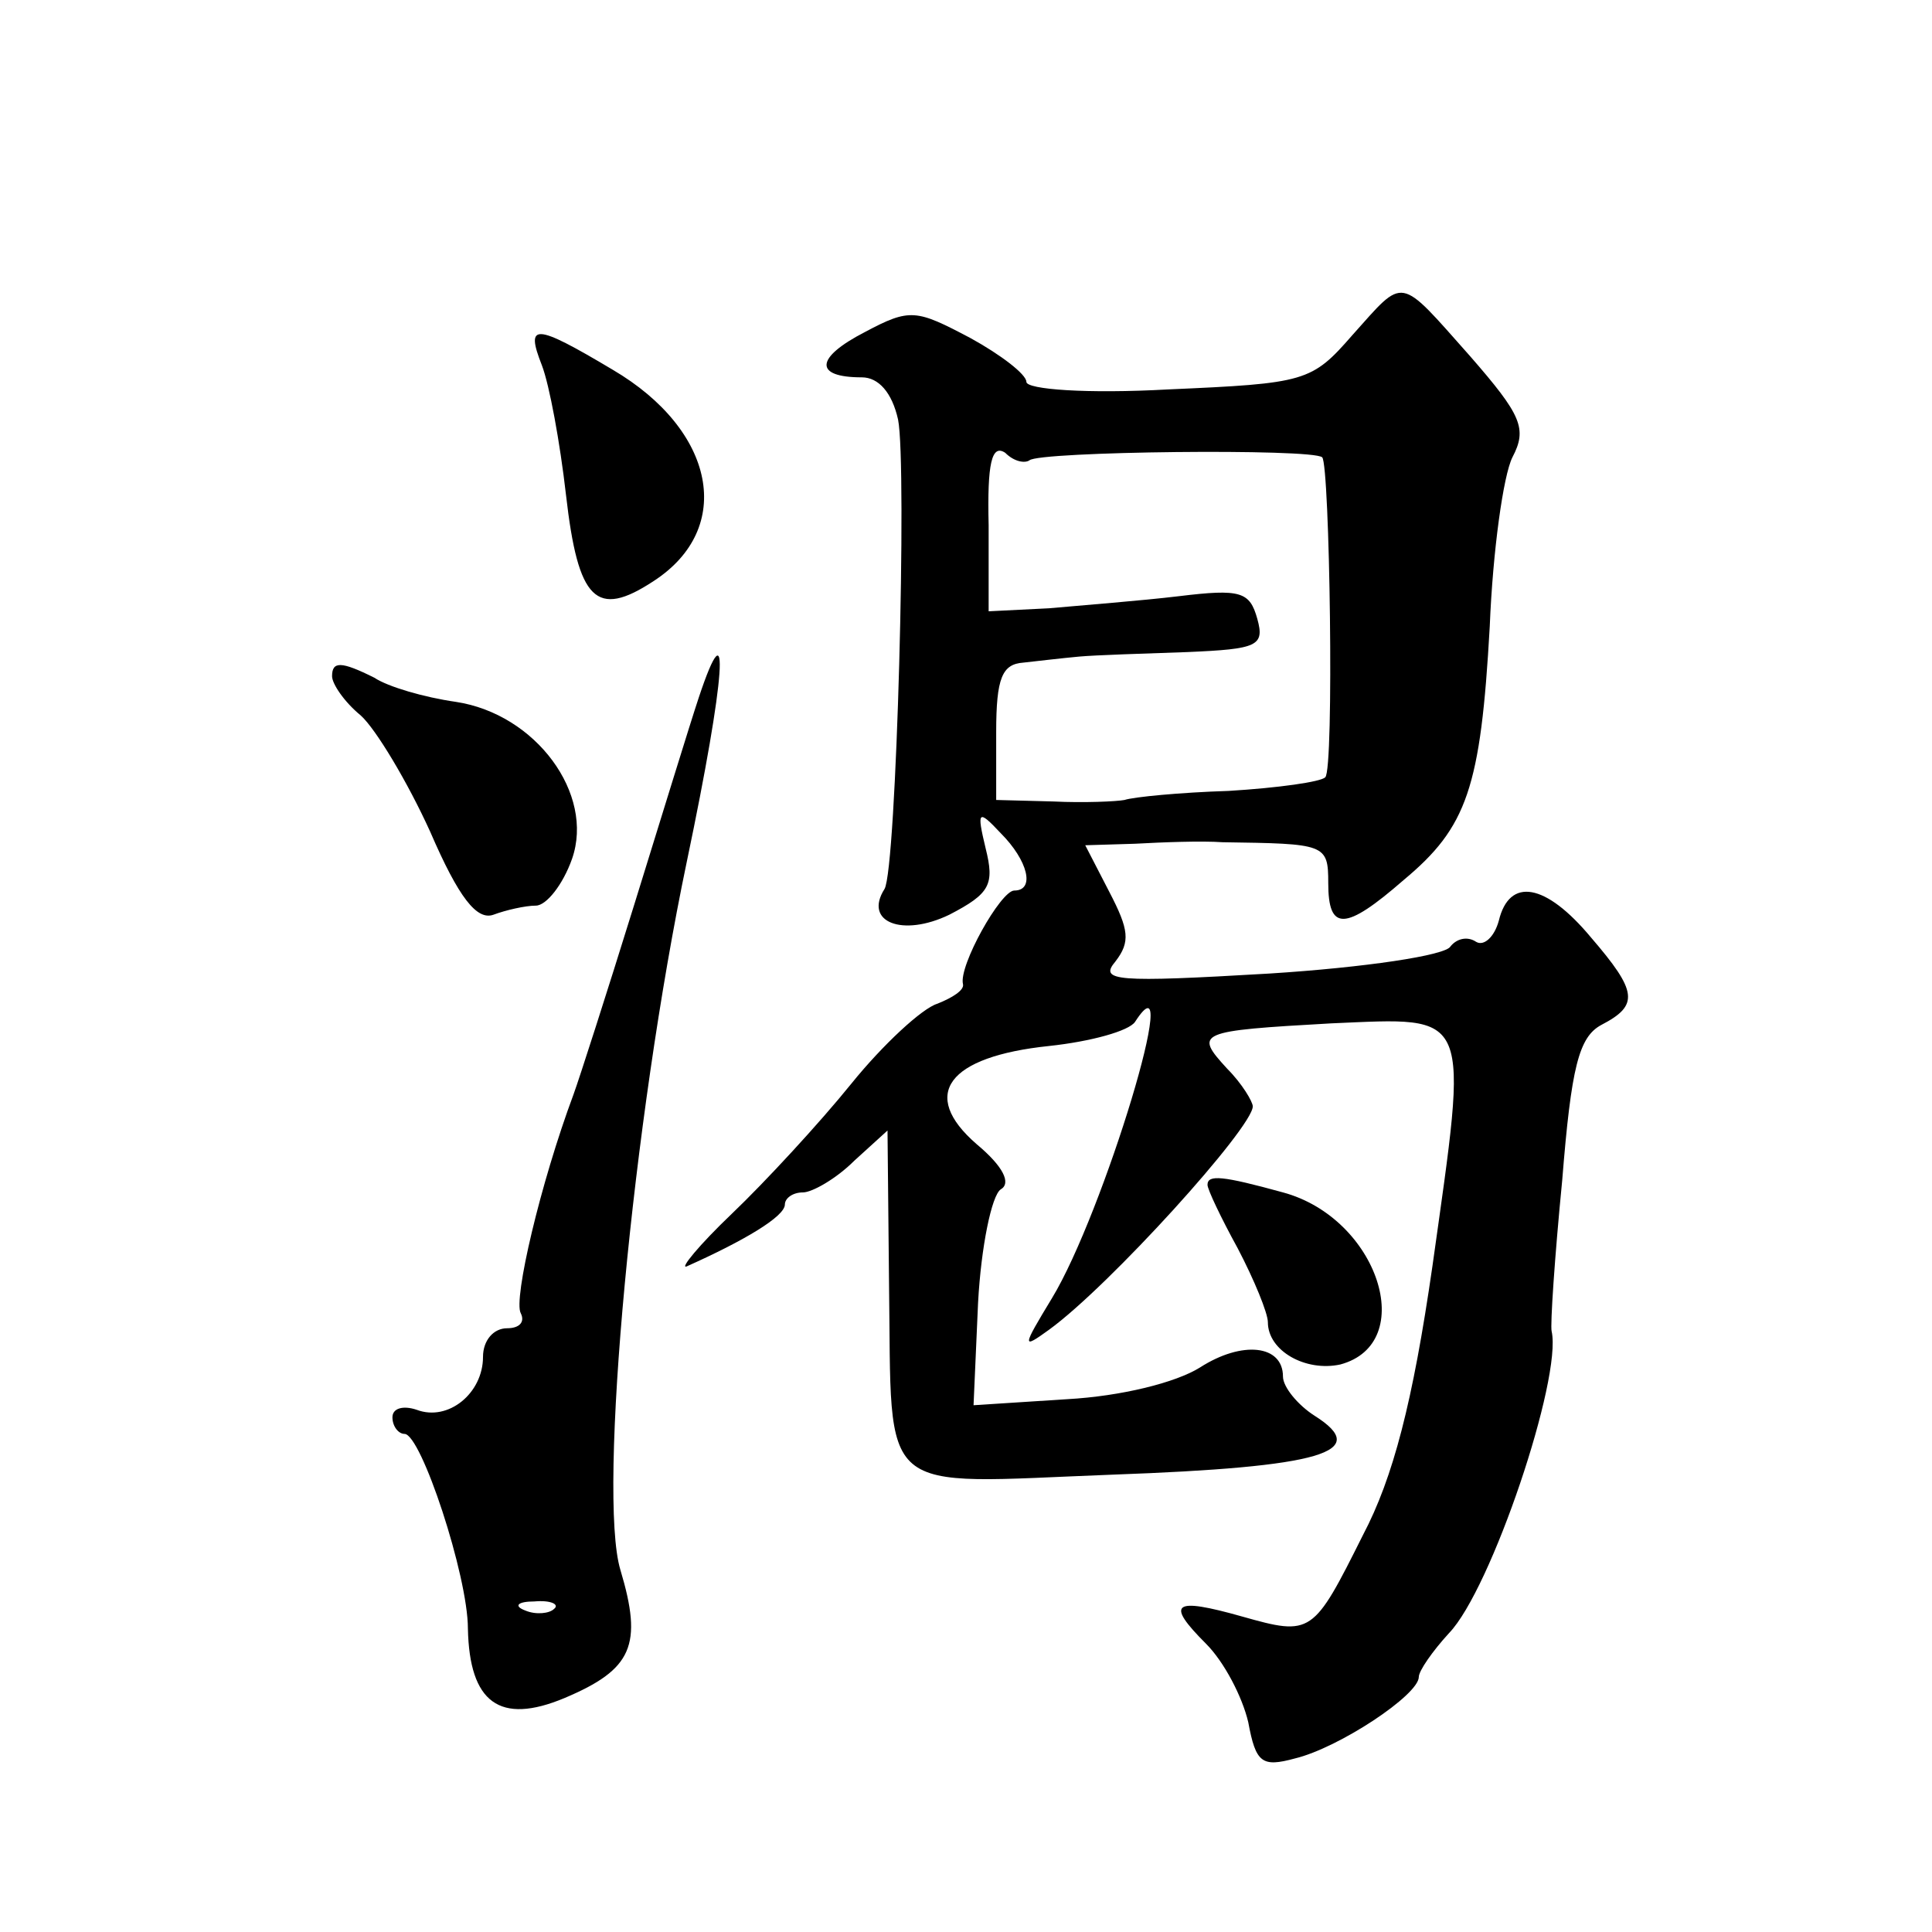 <?xml version="1.0" standalone="no"?>
<!DOCTYPE svg PUBLIC "-//W3C//DTD SVG 20010904//EN"
 "http://www.w3.org/TR/2001/REC-SVG-20010904/DTD/svg10.dtd">
<svg version="1.0" xmlns="http://www.w3.org/2000/svg"
 width="128pt" height="128pt" viewBox="0 0 128 128"
 preserveAspectRatio="xMidYMid meet">
<g transform="translate(0,128) scale(0.1,-0.1)"
fill="#0" stroke="none">
<path d="M896 1058 c-27 -31 -31 -32 -122 -36 -54 -3 -94 0 -94 5 0 5 -17 18 -37
29 -36 19 -40 20 -70 4 -33 -17 -34 -30 -2 -30 11 0 20 -10 24 -28 6 -30 -1 -298
-9 -311 -14 -22 12 -32 43 -17 27 14 30 20 24 44 -6 25 -5 26 10 10 18 -18 23 -38
9 -38 -9 0 -37 -50 -34 -62 1 -4 -7 -9 -17 -13 -10 -3 -36 -27 -57 -53 -21 -26
-57 -65 -79 -86 -22 -21 -35 -37 -30 -35 38 17 65 33 65 41 0 4 5 8 12 8 6 0 22
9 34 21 l22 20 1 -101 c2 -144 -10 -133 148 -127 139 5 172 15 134 39 -11 7 -21
19 -21 26 0 21 -27 24 -55 6 -16 -10 -52 -19 -88 -21 l-62 -4 3 68 c2 37 9 71 15
75 7 4 2 15 -16 30 -38 33 -19 58 48 65 28 3 53 10 57 16 33 51 -21 -127 -55 -183
-20 -33 -20 -34 -2 -21 40 29 135 134 135 148 0 3 -7 15 -17 25 -22 24 -20 25 69
30 94 4 91 10 67 -161 -13 -90 -26 -140 -46 -178 -33 -66 -34 -67 -80 -54 -46 13
-51 9 -24 -18 12 -12 24 -35 28 -52 5 -27 9 -30 31 -24 29 7 82 42 82 54 0 4 9
17 20 29 28 29 75 169 68 200 -1 4 2 49 7 100 6 75 11 95 26 103 25 13 24 22 -7
58 -30 36 -54 40 -61 11 -3 -11 -10 -17 -15 -14 -6 4 -13 2 -17 -3 -3 -6 -57 -14
-120 -18 -102 -6 -113 -5 -102 8 10 13 9 21 -4 46 l-16 31 33 1 c18 1 44 2 58 1
68 -1 70 -1 70 -27 0 -32 11 -32 50 2 42 35 51 61 57 168 2 50 9 100 15 112 10
19 6 28 -28 67 -48 54 -43 53 -78 14z m-214 -83 c6 6 188 8 194 2 5 -5 8 -207 2
-212 -3 -3 -31 -7 -64 -9 -32 -1 -63 -4 -69 -6 -5 -1 -27 -2 -47 -1 l-38 1 0 45
c0 36 4 45 18 46 9 1 26 3 37 4 11 1 43 2 72 3 46 2 51 4 46 22 -5 18 -11 20 -52
15 -25 -3 -64 -6 -86 -8 l-40 -2 0 57 c-1 41 2 54 11 48 6 -6 13 -7 16 -5z M359
1038 c5 -13 12 -51 16 -86 8 -70 20 -82 58 -57 54 35 41 100 -27 140 -52 31 -58
31 -47 3z M463 818 c-6 -18 -25 -80 -43 -138 -18 -58 -36 -114 -40 -125 -22 -59
-40 -136 -35 -145 3 -6 -1 -10 -9 -10 -9 0 -16 -8 -16 -19 0 -24 -23 -43 -44 -35
-9 3 -16 1 -16 -5 0 -6 4 -11 8 -11 11 0 42 -94 42 -129 1 -49 21 -64 64 -46 45
19 52 35 37 85 -15 50 8 297 44 469 26 124 29 172 8 109z m-96 -604 c-3 -3 -12
-4 -19 -1 -8 3 -5 6 6 6 11 1 17 -2 13 -5z M220 832 c0 -5 8 -17 19 -26 10 -9 31
-44 46 -77 19 -44 31 -59 42 -55 8 3 21 6 28 6 7 0 18 14 24 31 15 43 -24 96 -77
104 -21 3 -45 10 -54 16 -22 11 -28 11 -28 1z M800 495 c0 -3 9 -22 20 -42 11 -21
20 -43 20 -49 0 -19 25 -33 48 -28 52 14 25 97 -38 114 -40 11 -50 12 -50 5z"/>
</g>
</svg>
